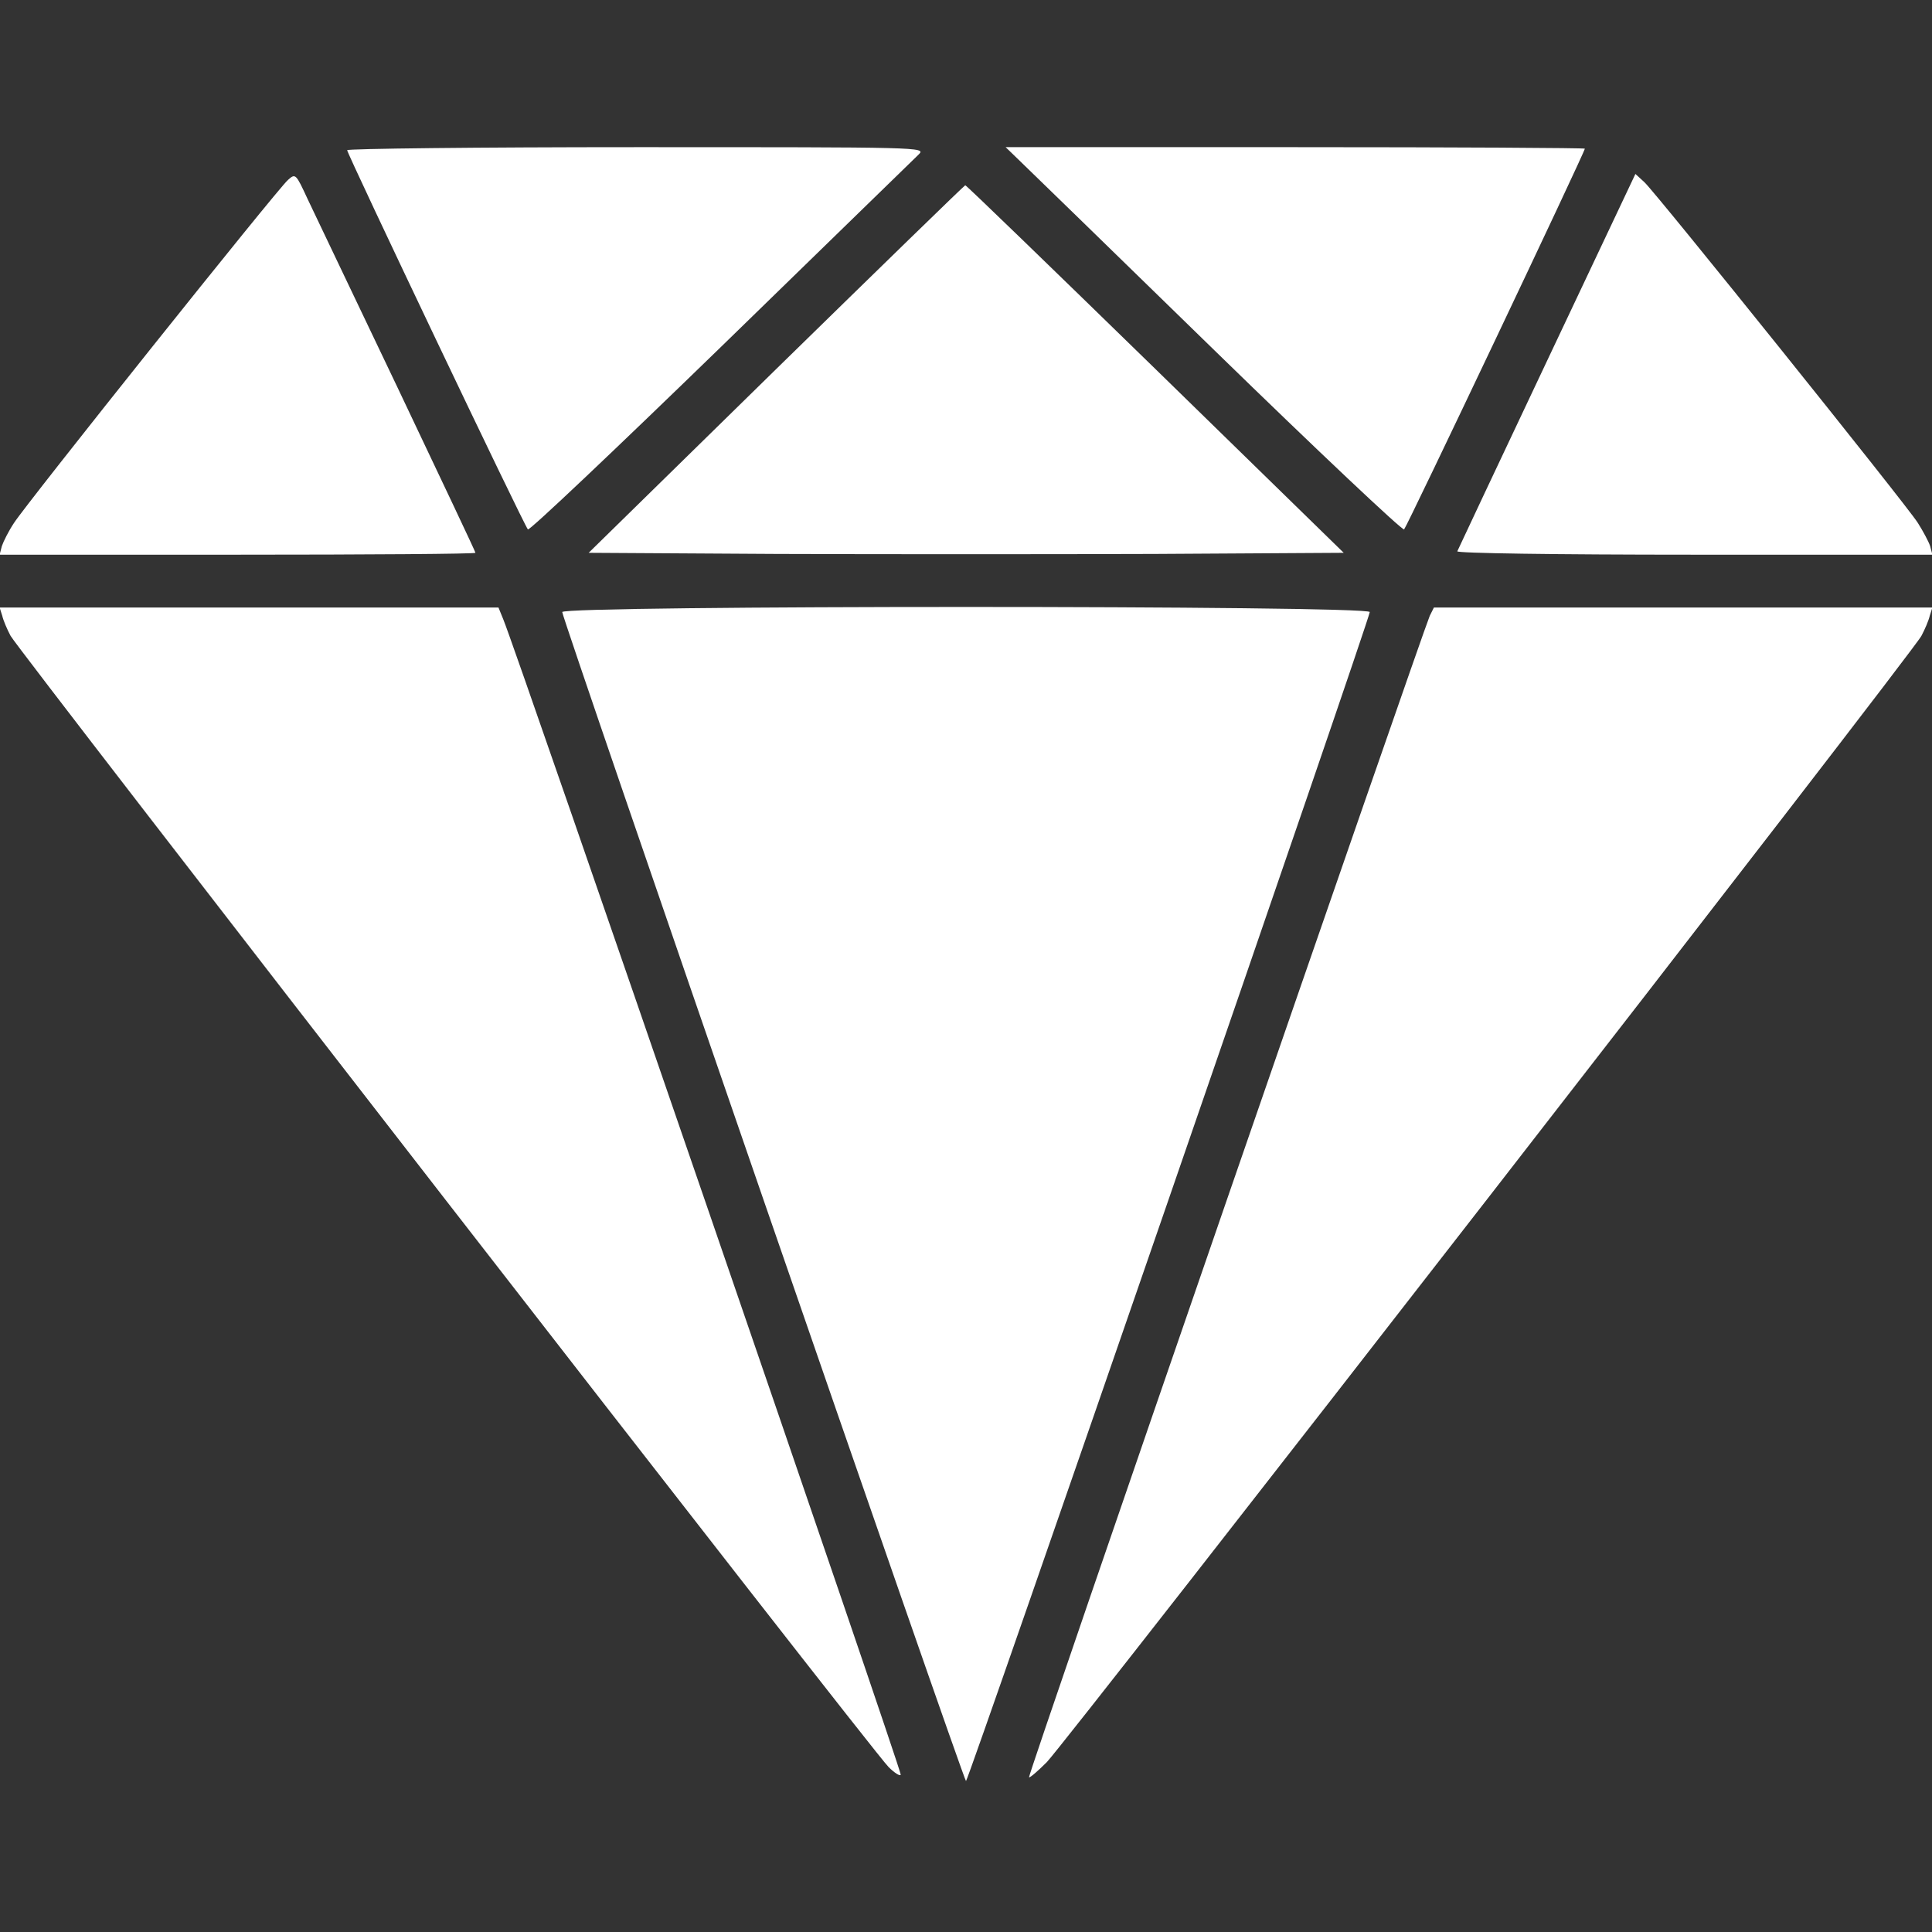 <svg version="1.0" xmlns="http://www.w3.org/2000/svg"
 width="512pt" height="512pt" viewBox="0 0 512 512"
 preserveAspectRatio="xMidYMid meet">

<rect x="0" y="0" width="512" height="512" fill="#333333" stroke="none"/>

<g transform="translate(0,512) scale(0.1,-0.1)" stroke="none" fill="#fff">
<path d="M920 4722 c0 -10 469 -995 479 -1005 4 -4 234 214 512 484 277 270
513 499 524 510 19 19 8 19 -748 19 -422 0 -767 -4 -767 -8z"/>
<path d="M2695 4701 c17 -16 252 -245 524 -510 272 -265 498 -478 502 -474 8
8 479 1000 479 1009 0 2 -345 4 -767 4 l-768 0 30 -29z"/>
<path d="M763 4643 c-27 -23 -692 -856 -726 -909 -14 -21 -28 -49 -32 -61 l-6
-23 630 0 c347 0 631 2 631 5 0 3 -93 199 -206 437 -114 238 -221 464 -239
501 -31 67 -32 68 -52 50z"/>
<path d="M4100 4164 c-129 -273 -236 -500 -238 -505 -2 -5 254 -9 628 -9 l631
0 -6 23 c-4 12 -19 40 -33 62 -32 50 -692 872 -724 902 l-24 22 -234 -495z"/>
<path d="M2057 4142 l-497 -487 500 -3 c275 -1 725 -1 1000 0 l501 3 -500 488
c-275 268 -501 487 -503 486 -2 0 -227 -219 -501 -487z"/>
<path d="M6 3488 c3 -13 13 -36 22 -53 18 -35 2283 -2955 2327 -2998 16 -16
31 -25 32 -20 3 9 -1018 2977 -1053 3061 l-13 32 -661 0 -661 0 7 -22z"/>
<path d="M1490 3498 c0 -18 1064 -3098 1070 -3098 6 0 1070 3080 1070 3098 0
18 -2140 18 -2140 0z"/>
<path d="M3789 3488 c-21 -49 -1066 -3073 -1062 -3078 2 -2 23 16 47 40 55 57
2298 2944 2318 2985 9 17 19 40 22 53 l7 22 -661 0 -660 0 -11 -22z"/>
</g>
</svg>
